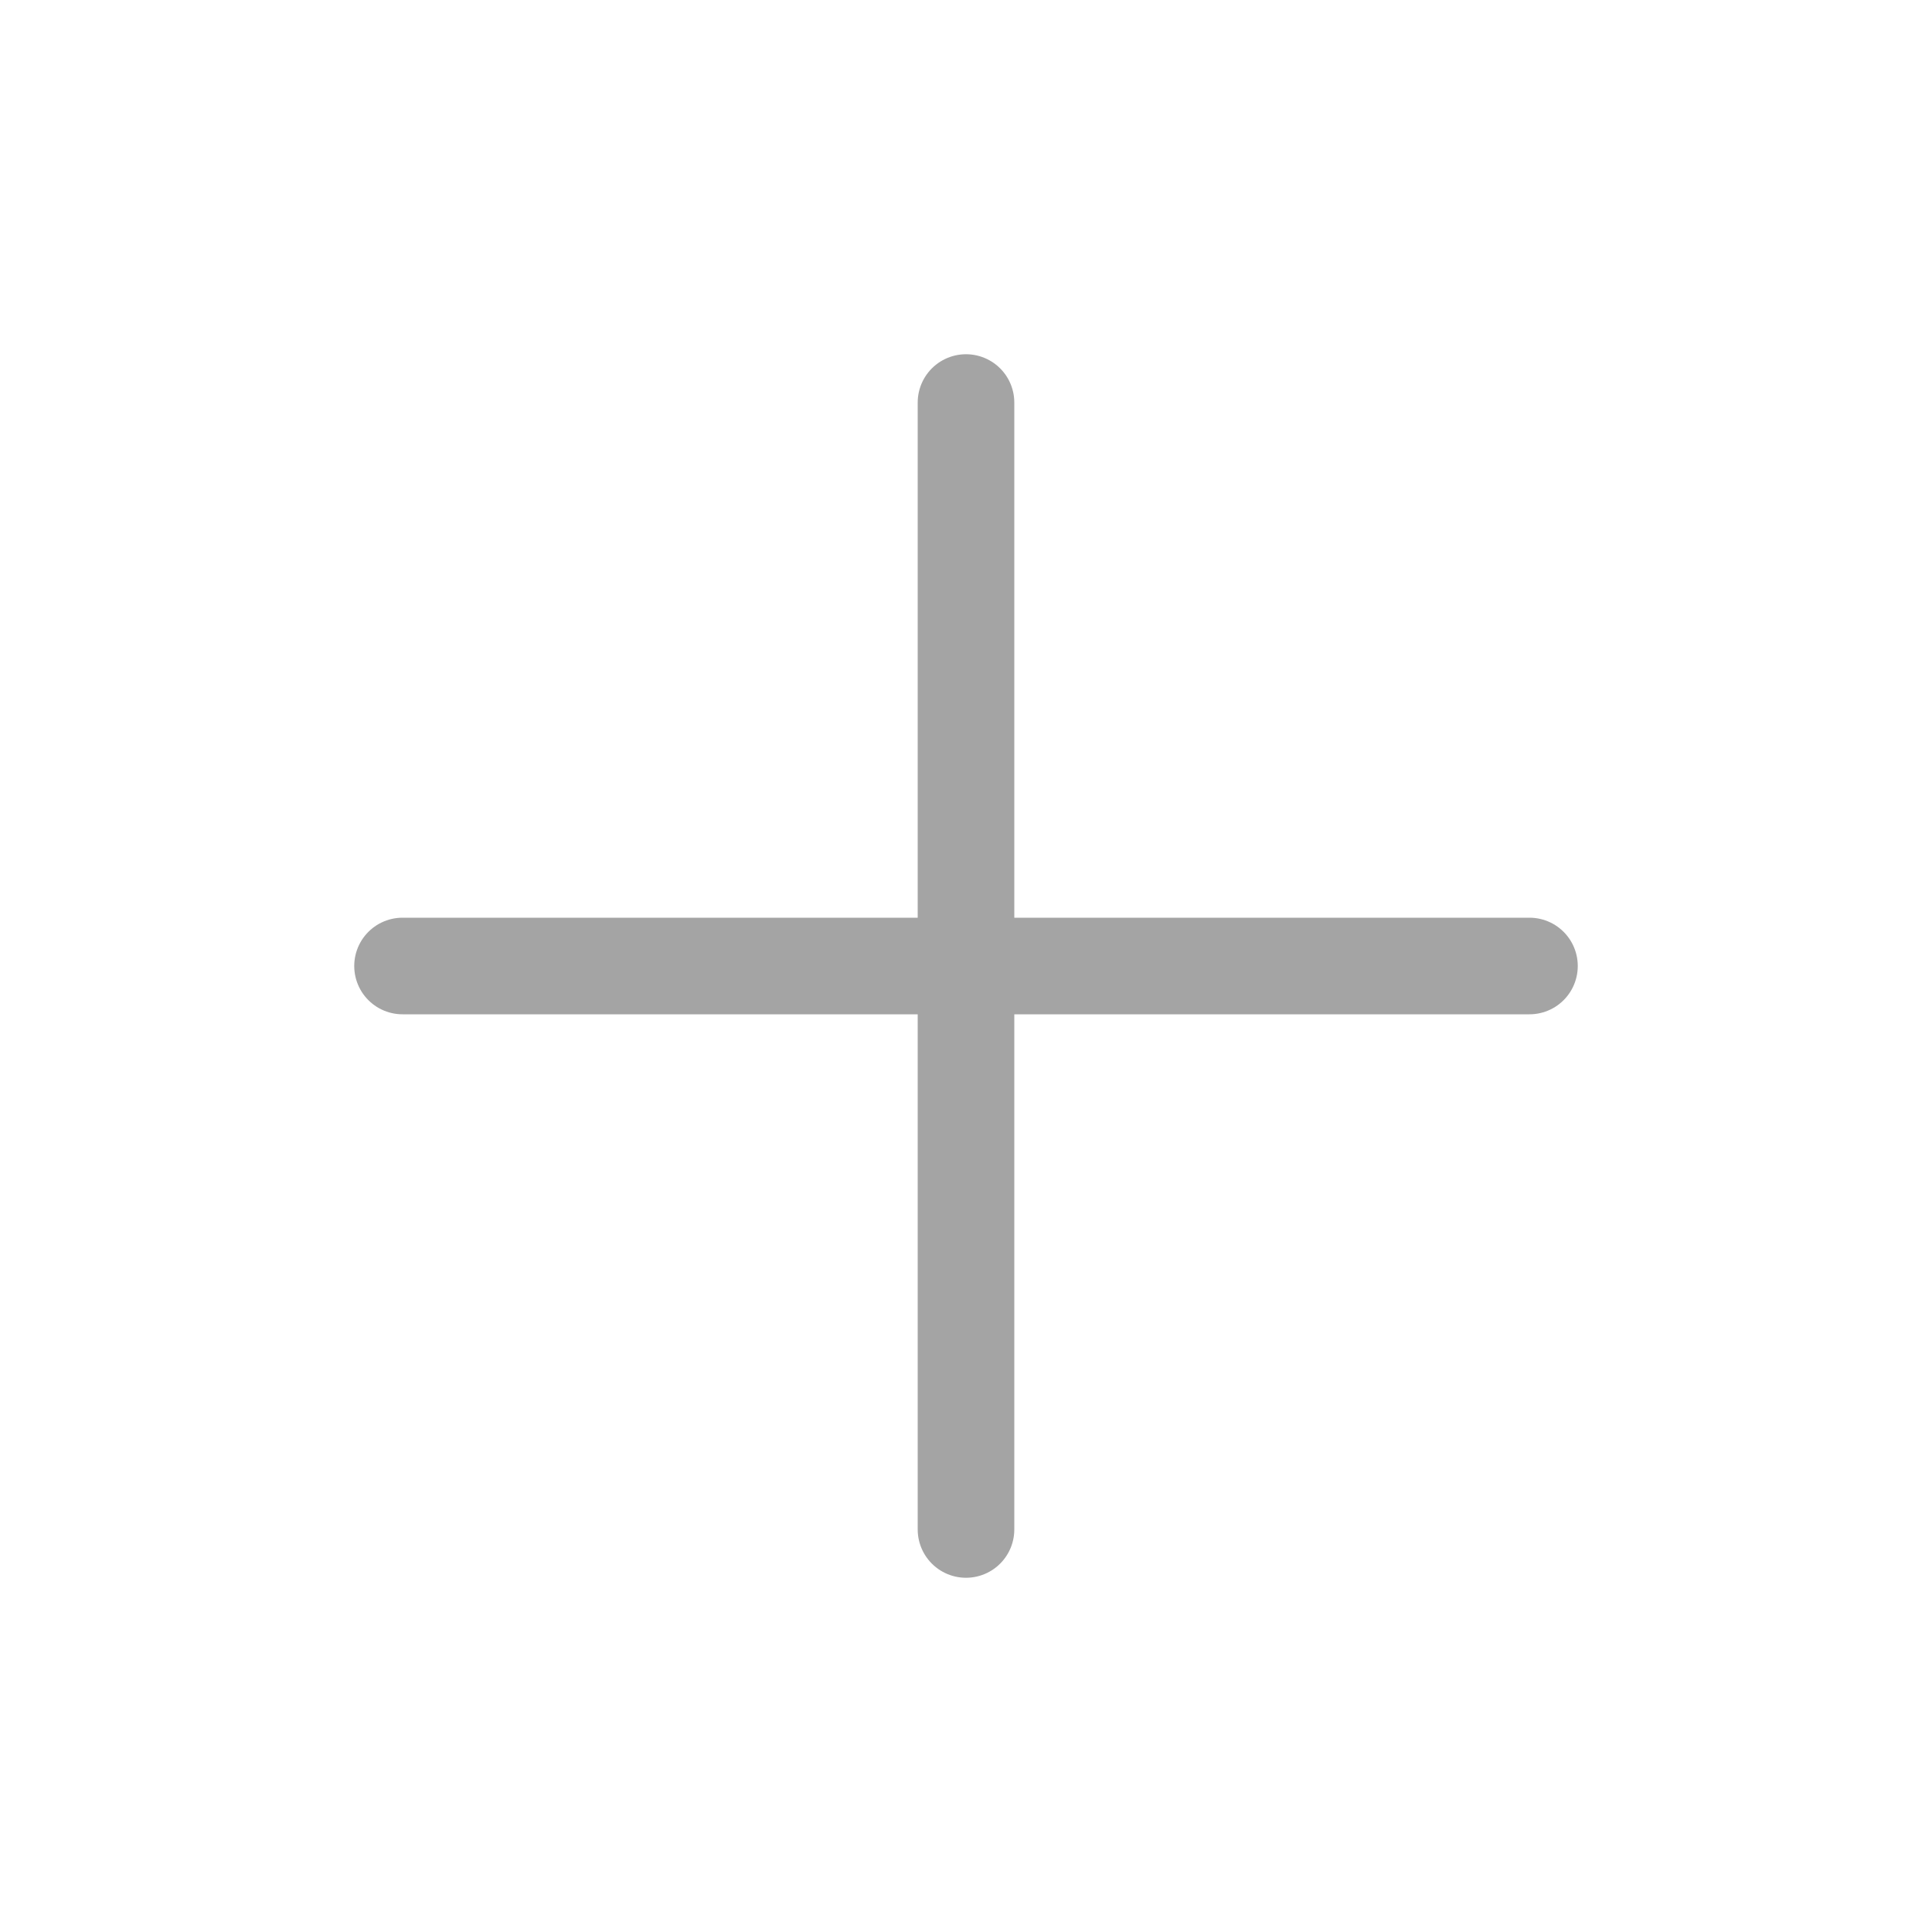 <svg width="20" height="20" viewBox="0 0 20 20" fill="none" xmlns="http://www.w3.org/2000/svg">
<path d="M10 4.167V15.833" stroke="#A4A4A4" stroke-linecap="round" stroke-linejoin="round"/>
<path d="M4.167 10H15.833" stroke="#A4A4A4" stroke-linecap="round" stroke-linejoin="round"/>
</svg>
